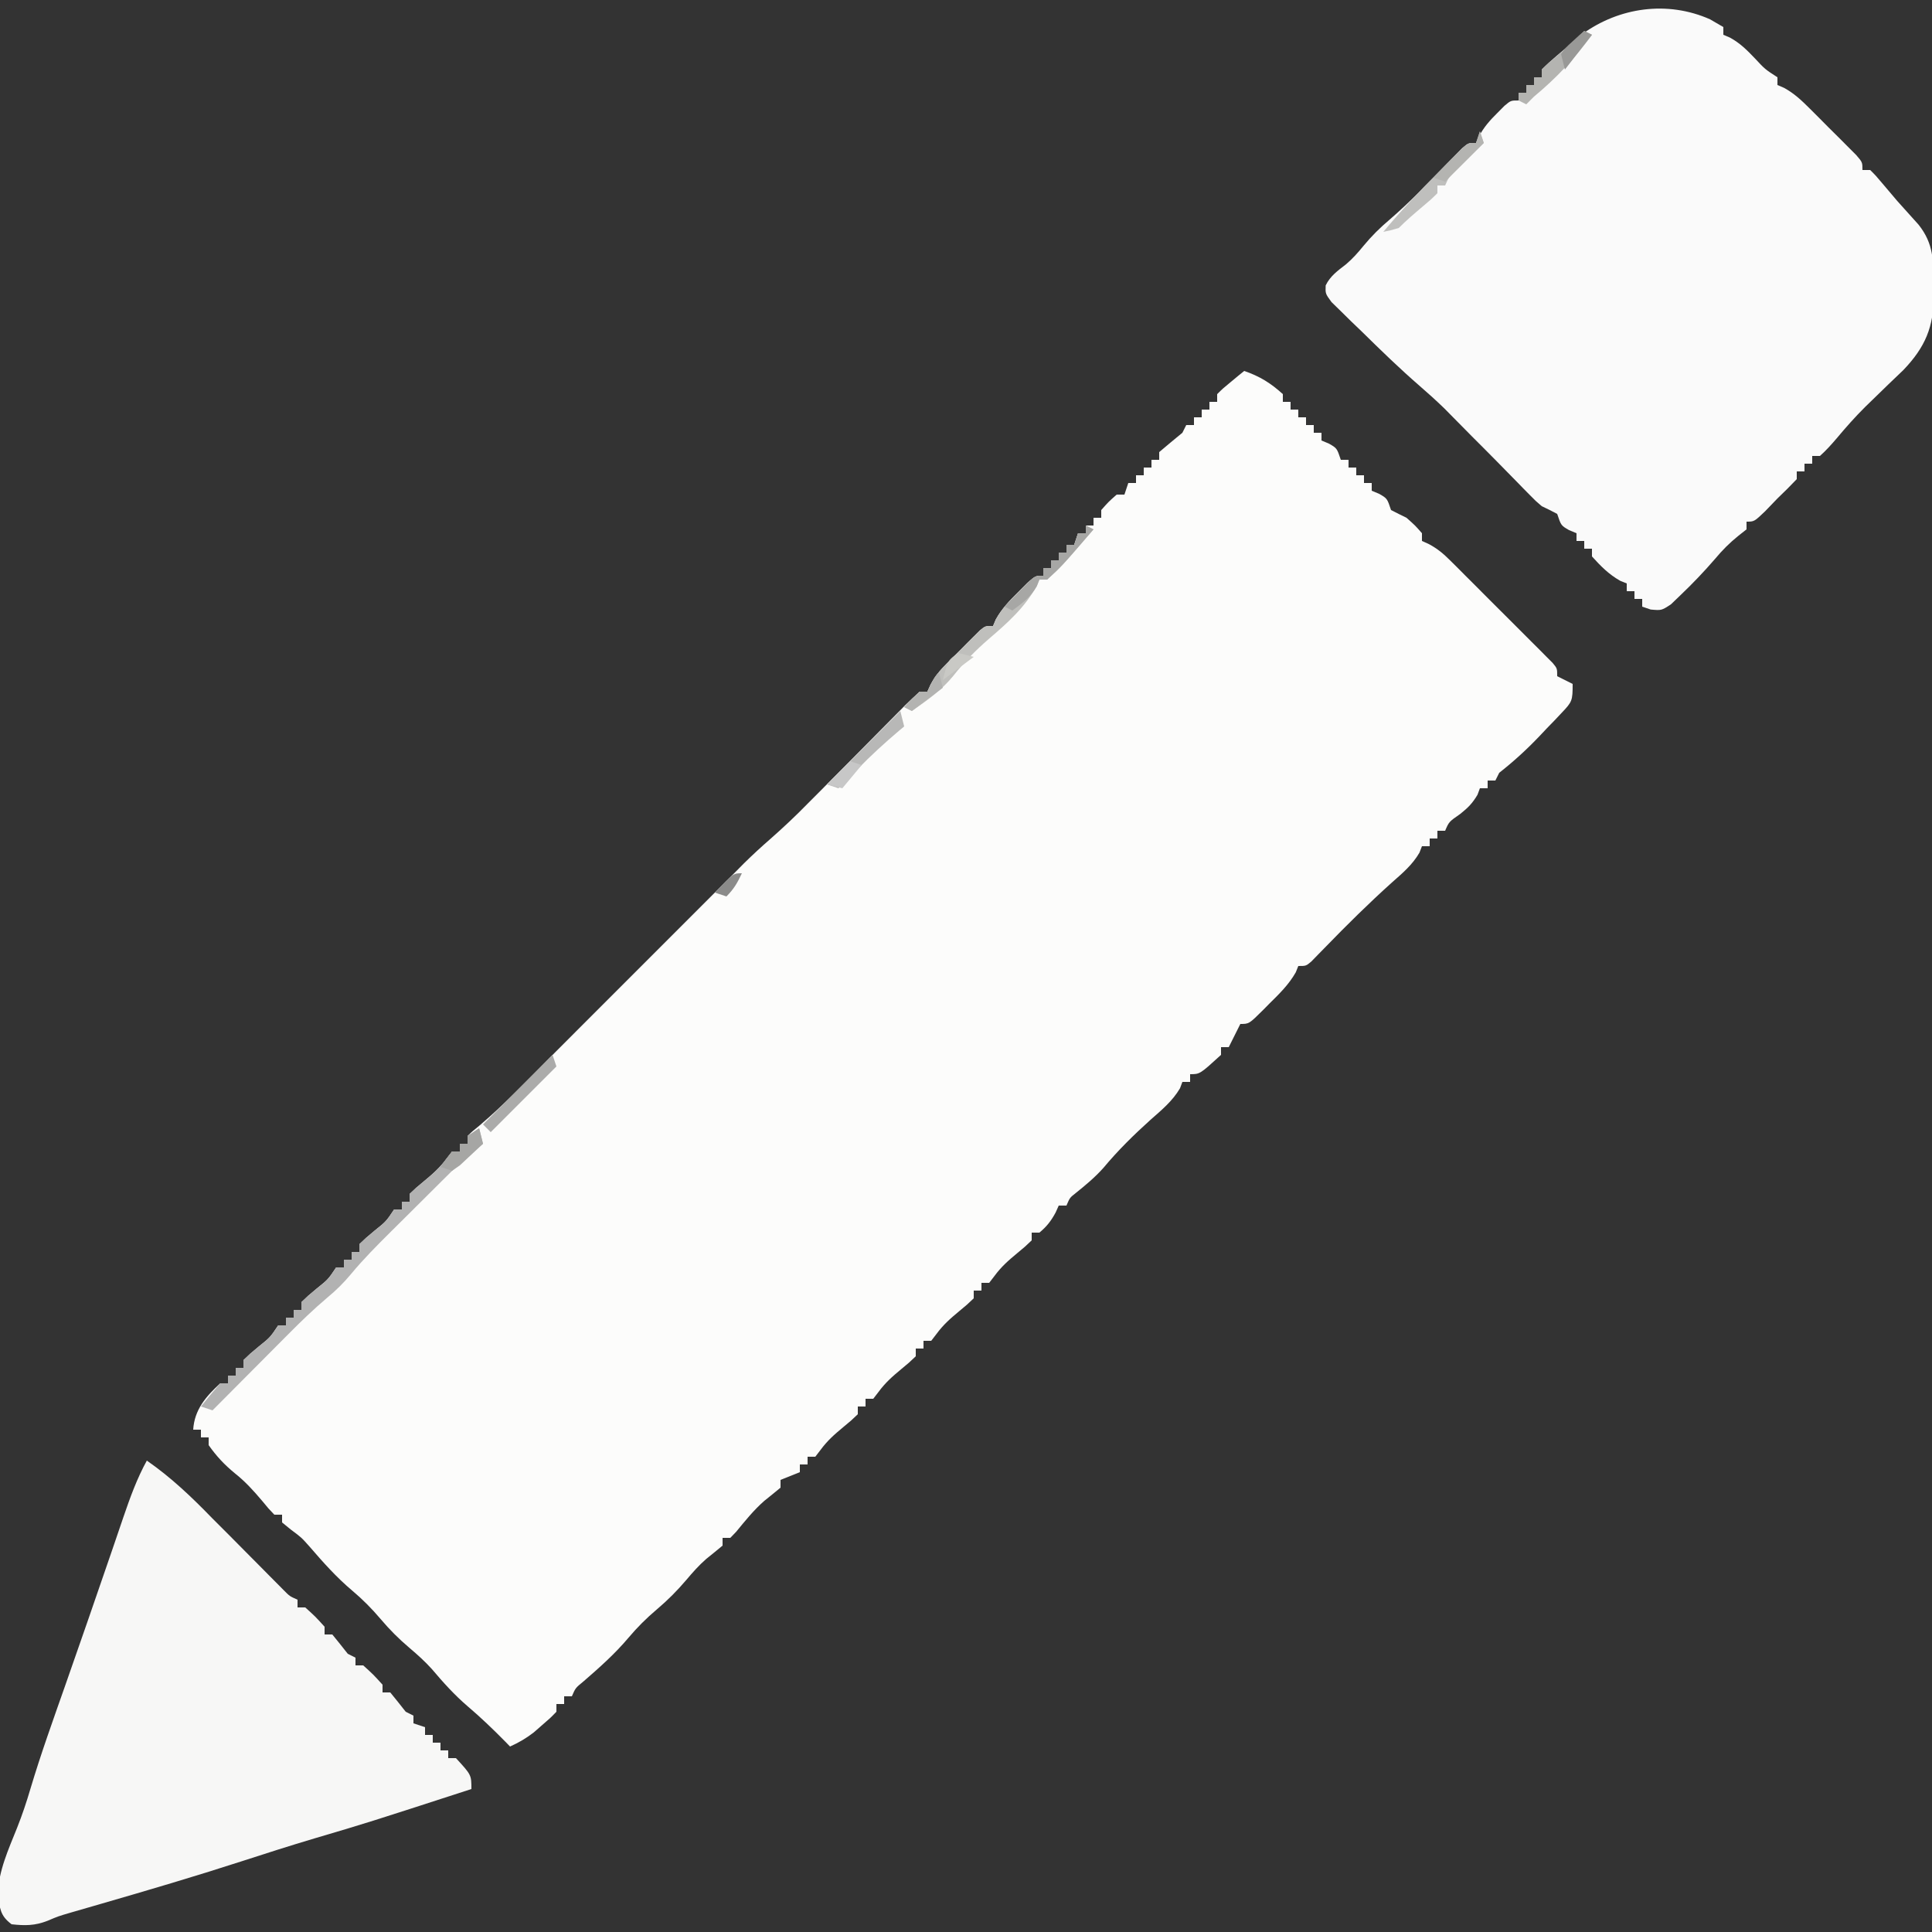 <?xml version="1.0" encoding="UTF-8"?>
<svg version="1.1" xmlns="http://www.w3.org/2000/svg" width="500" height="500">
<rect width="100%" height="100%" fill="#333333" stroke="none"/>
<path d="M0 0 C3.987 1.367 6.885 3.152 10 6 C10 6.66 10 7.32 10 8 C10.66 8 11.32 8 12 8 C12 8.66 12 9.32 12 10 C12.66 10 13.32 10 14 10 C14 10.66 14 11.32 14 12 C14.66 12 15.32 12 16 12 C16 12.66 16 13.32 16 14 C16.66 14 17.32 14 18 14 C18 14.66 18 15.32 18 16 C18.66 16 19.32 16 20 16 C20 16.66 20 17.32 20 18 C20.639 18.268 21.279 18.536 21.938 18.812 C24 20 24 20 25 23 C25.66 23 26.32 23 27 23 C27 23.66 27 24.32 27 25 C27.66 25 28.32 25 29 25 C29 25.66 29 26.32 29 27 C29.66 27 30.32 27 31 27 C31 27.66 31 28.32 31 29 C31.66 29 32.32 29 33 29 C33 29.66 33 30.32 33 31 C33.639 31.268 34.279 31.536 34.938 31.812 C37 33 37 33 38 36 C39.324 36.685 40.659 37.349 42 38 C44.25 40 44.25 40 46 42 C46 42.66 46 43.32 46 44 C46.592 44.267 47.184 44.535 47.794 44.81 C50.034 46.018 51.504 47.251 53.3 49.041 C54.23 49.962 54.23 49.962 55.18 50.902 C55.837 51.563 56.495 52.225 57.172 52.906 C57.854 53.587 58.537 54.267 59.24 54.968 C60.678 56.405 62.113 57.844 63.546 59.286 C65.749 61.499 67.962 63.701 70.176 65.902 C71.571 67.299 72.966 68.696 74.359 70.094 C75.025 70.755 75.69 71.417 76.376 72.098 C77.288 73.019 77.288 73.019 78.218 73.959 C78.756 74.499 79.295 75.039 79.85 75.596 C81 77 81 77 81 79 C82.32 79.66 83.64 80.32 85 81 C85 85.348 84.895 85.612 82.113 88.531 C81.2 89.5 81.2 89.5 80.268 90.488 C79.622 91.152 78.977 91.816 78.312 92.5 C77.687 93.164 77.061 93.828 76.416 94.512 C73.12 97.97 69.76 101.042 66 104 C65.67 104.66 65.34 105.32 65 106 C64.34 106 63.68 106 63 106 C63 106.66 63 107.32 63 108 C62.34 108 61.68 108 61 108 C60.691 108.835 60.691 108.835 60.375 109.688 C59.032 111.947 57.948 113 55.938 114.625 C52.992 116.671 52.992 116.671 52 119 C51.34 119 50.68 119 50 119 C50 119.66 50 120.32 50 121 C49.34 121 48.68 121 48 121 C48 121.66 48 122.32 48 123 C47.34 123 46.68 123 46 123 C45.787 123.55 45.575 124.101 45.355 124.668 C43.532 127.805 41.004 129.94 38.312 132.312 C32.261 137.748 26.511 143.433 20.851 149.275 C20.247 149.89 19.642 150.506 19.02 151.141 C18.484 151.693 17.949 152.245 17.398 152.813 C16 154 16 154 14 154 C13.675 154.812 13.675 154.812 13.344 155.641 C11.535 158.816 9.083 161.207 6.5 163.75 C6.001 164.257 5.502 164.763 4.988 165.285 C1.253 169 1.253 169 -1 169 C-1.309 169.619 -1.619 170.238 -1.938 170.875 C-2.625 172.25 -3.312 173.625 -4 175 C-4.66 175 -5.32 175 -6 175 C-6 175.66 -6 176.32 -6 177 C-11.476 182 -11.476 182 -14 182 C-14 182.66 -14 183.32 -14 184 C-14.66 184 -15.32 184 -16 184 C-16.202 184.541 -16.405 185.083 -16.613 185.641 C-18.562 188.957 -21.333 191.234 -24.188 193.75 C-28.586 197.705 -32.645 201.699 -36.438 206.25 C-38.619 208.693 -41.068 210.727 -43.617 212.773 C-45.141 213.972 -45.141 213.972 -46 216 C-46.66 216 -47.32 216 -48 216 C-48.268 216.598 -48.536 217.196 -48.812 217.812 C-49.999 219.998 -51.096 221.413 -53 223 C-53.66 223 -54.32 223 -55 223 C-55 223.66 -55 224.32 -55 225 C-56.645 226.586 -56.645 226.586 -58.812 228.375 C-61.063 230.236 -62.904 231.869 -64.637 234.227 C-65.087 234.812 -65.536 235.397 -66 236 C-66.66 236 -67.32 236 -68 236 C-68 236.66 -68 237.32 -68 238 C-68.66 238 -69.32 238 -70 238 C-70 238.66 -70 239.32 -70 240 C-71.645 241.586 -71.645 241.586 -73.812 243.375 C-76.063 245.236 -77.904 246.869 -79.637 249.227 C-80.087 249.812 -80.536 250.397 -81 251 C-81.66 251 -82.32 251 -83 251 C-83 251.66 -83 252.32 -83 253 C-83.66 253 -84.32 253 -85 253 C-85 253.66 -85 254.32 -85 255 C-86.645 256.586 -86.645 256.586 -88.812 258.375 C-91.063 260.236 -92.904 261.869 -94.637 264.227 C-95.087 264.812 -95.536 265.397 -96 266 C-96.66 266 -97.32 266 -98 266 C-98 266.66 -98 267.32 -98 268 C-98.66 268 -99.32 268 -100 268 C-100 268.66 -100 269.32 -100 270 C-101.645 271.586 -101.645 271.586 -103.812 273.375 C-106.063 275.236 -107.904 276.869 -109.637 279.227 C-110.087 279.812 -110.536 280.397 -111 281 C-111.66 281 -112.32 281 -113 281 C-113 281.66 -113 282.32 -113 283 C-113.66 283 -114.32 283 -115 283 C-115 283.66 -115 284.32 -115 285 C-116.65 285.66 -118.3 286.32 -120 287 C-120 287.66 -120 288.32 -120 289 C-121.392 290.154 -122.789 291.304 -124.207 292.426 C-126.943 294.828 -129.179 297.617 -131.484 300.426 C-131.985 300.945 -132.485 301.465 -133 302 C-133.66 302 -134.32 302 -135 302 C-135 302.66 -135 303.32 -135 304 C-136.401 305.162 -137.806 306.319 -139.23 307.453 C-141.15 309.131 -142.732 310.927 -144.375 312.875 C-146.756 315.676 -149.193 318.127 -152 320.5 C-154.718 322.802 -157.081 325.15 -159.375 327.875 C-162.887 332.038 -166.851 335.554 -170.961 339.117 C-173.067 340.839 -173.067 340.839 -174 343 C-174.66 343 -175.32 343 -176 343 C-176 343.66 -176 344.32 -176 345 C-176.66 345 -177.32 345 -178 345 C-178 345.66 -178 346.32 -178 347 C-179.609 348.656 -179.609 348.656 -181.75 350.5 C-182.446 351.108 -183.142 351.717 -183.859 352.344 C-185.845 353.88 -187.719 354.972 -190 356 C-190.412 355.576 -190.825 355.152 -191.25 354.715 C-194.395 351.521 -197.58 348.462 -201 345.562 C-204.43 342.614 -207.302 339.416 -210.219 335.969 C-212.033 333.964 -213.937 332.246 -216 330.5 C-218.763 328.162 -221.162 325.763 -223.5 323 C-225.802 320.282 -228.15 317.919 -230.875 315.625 C-234.933 312.197 -238.361 308.352 -241.824 304.332 C-243.982 301.899 -243.982 301.899 -246.77 299.824 C-247.874 298.921 -247.874 298.921 -249 298 C-249 297.34 -249 296.68 -249 296 C-249.66 296 -250.32 296 -251 296 C-252.516 294.426 -252.516 294.426 -254.25 292.312 C-256.431 289.737 -258.544 287.411 -261.188 285.312 C-263.918 283.067 -265.971 280.887 -268 278 C-268 277.34 -268 276.68 -268 276 C-268.66 276 -269.32 276 -270 276 C-270 275.34 -270 274.68 -270 274 C-270.66 274 -271.32 274 -272 274 C-271.686 268.813 -268.7 265.405 -265 262 C-264.34 262 -263.68 262 -263 262 C-263 261.34 -263 260.68 -263 260 C-262.34 260 -261.68 260 -261 260 C-261 259.34 -261 258.68 -261 258 C-260.34 258 -259.68 258 -259 258 C-259 257.34 -259 256.68 -259 256 C-257.285 254.344 -257.285 254.344 -255.062 252.5 C-252.08 250.111 -252.08 250.111 -250 247 C-249.34 247 -248.68 247 -248 247 C-248 246.34 -248 245.68 -248 245 C-247.34 245 -246.68 245 -246 245 C-246 244.34 -246 243.68 -246 243 C-245.34 243 -244.68 243 -244 243 C-244 242.34 -244 241.68 -244 241 C-242.285 239.344 -242.285 239.344 -240.062 237.5 C-237.08 235.111 -237.08 235.111 -235 232 C-234.34 232 -233.68 232 -233 232 C-233 231.34 -233 230.68 -233 230 C-232.34 230 -231.68 230 -231 230 C-231 229.34 -231 228.68 -231 228 C-230.34 228 -229.68 228 -229 228 C-229 227.34 -229 226.68 -229 226 C-227.285 224.344 -227.285 224.344 -225.062 222.5 C-222.08 220.111 -222.08 220.111 -220 217 C-219.34 217 -218.68 217 -218 217 C-218 216.34 -218 215.68 -218 215 C-217.34 215 -216.68 215 -216 215 C-216 214.34 -216 213.68 -216 213 C-214.355 211.414 -214.355 211.414 -212.188 209.625 C-209.937 207.764 -208.096 206.131 -206.363 203.773 C-205.913 203.188 -205.464 202.603 -205 202 C-204.34 202 -203.68 202 -203 202 C-203 201.34 -203 200.68 -203 200 C-202.34 200 -201.68 200 -201 200 C-201 199.34 -201 198.68 -201 198 C-199.777 196.801 -199.777 196.801 -197.938 195.312 C-191.473 189.833 -185.626 183.705 -179.67 177.687 C-177.455 175.45 -175.228 173.224 -173 171 C-172.175 170.175 -171.35 169.35 -170.5 168.5 C-157.667 155.667 -144.833 142.833 -132 130 C-131.165 129.154 -130.329 128.309 -129.469 127.438 C-127.208 125.205 -124.893 123.09 -122.5 121 C-119.215 118.101 -116.056 115.141 -113 112 C-112.245 111.246 -111.491 110.491 -110.714 109.714 C-108.409 107.409 -106.115 105.095 -103.826 102.774 C-101.714 100.636 -99.596 98.502 -97.479 96.369 C-96.361 95.241 -95.245 94.111 -94.13 92.979 C-92.515 91.34 -90.893 89.706 -89.27 88.074 C-88.771 87.565 -88.272 87.056 -87.758 86.531 C-86.542 85.315 -85.275 84.152 -84 83 C-83.34 83 -82.68 83 -82 83 C-81.597 82.11 -81.597 82.11 -81.186 81.202 C-79.997 78.995 -78.793 77.535 -77.031 75.766 C-76.46 75.192 -75.889 74.618 -75.301 74.027 C-74.707 73.441 -74.112 72.854 -73.5 72.25 C-72.906 71.648 -72.311 71.046 -71.699 70.426 C-71.128 69.857 -70.557 69.289 -69.969 68.703 C-69.447 68.184 -68.926 67.665 -68.389 67.13 C-67 66 -67 66 -65 66 C-64.644 65.157 -64.644 65.157 -64.281 64.297 C-62.711 61.481 -60.785 59.52 -58.5 57.25 C-57.706 56.451 -56.912 55.652 -56.094 54.828 C-54 53 -54 53 -52 53 C-52 52.34 -52 51.68 -52 51 C-51.34 51 -50.68 51 -50 51 C-50 50.34 -50 49.68 -50 49 C-49.34 49 -48.68 49 -48 49 C-48 48.34 -48 47.68 -48 47 C-47.34 47 -46.68 47 -46 47 C-46 46.34 -46 45.68 -46 45 C-45.34 45 -44.68 45 -44 45 C-43.67 44.01 -43.34 43.02 -43 42 C-42.34 42 -41.68 42 -41 42 C-41 41.34 -41 40.68 -41 40 C-40.34 40 -39.68 40 -39 40 C-39 39.34 -39 38.68 -39 38 C-38.34 38 -37.68 38 -37 38 C-37 37.34 -37 36.68 -37 36 C-35.125 33.875 -35.125 33.875 -33 32 C-32.34 32 -31.68 32 -31 32 C-30.67 31.01 -30.34 30.02 -30 29 C-29.34 29 -28.68 29 -28 29 C-28 28.34 -28 27.68 -28 27 C-27.34 27 -26.68 27 -26 27 C-26 26.34 -26 25.68 -26 25 C-25.34 25 -24.68 25 -24 25 C-24 24.34 -24 23.68 -24 23 C-23.34 23 -22.68 23 -22 23 C-22 22.34 -22 21.68 -22 21 C-20.017 19.313 -18.017 17.646 -16 16 C-15.67 15.34 -15.34 14.68 -15 14 C-14.34 14 -13.68 14 -13 14 C-13 13.34 -13 12.68 -13 12 C-12.34 12 -11.68 12 -11 12 C-11 11.34 -11 10.68 -11 10 C-10.34 10 -9.68 10 -9 10 C-9 9.34 -9 8.68 -9 8 C-8.34 8 -7.68 8 -7 8 C-7 7.34 -7 6.68 -7 6 C-5.469 4.492 -5.469 4.492 -3.5 2.875 C-2.85 2.336 -2.201 1.797 -1.531 1.242 C-0.773 0.627 -0.773 0.627 0 0 Z " fill="#FCFCFB" transform="translate(322,96)"/>
<path d="M0 0 C1.134 0.66 2.269 1.32 3.438 2 C3.438 2.66 3.438 3.32 3.438 4 C4.012 4.246 4.587 4.492 5.18 4.746 C7.794 6.198 9.501 7.903 11.562 10.062 C14.217 12.916 14.217 12.916 17.438 15 C17.438 15.66 17.438 16.32 17.438 17 C18.008 17.246 18.579 17.492 19.167 17.746 C21.816 19.209 23.623 20.926 25.766 23.062 C26.565 23.859 27.364 24.656 28.188 25.477 C29.012 26.309 29.837 27.142 30.688 28 C31.528 28.833 32.368 29.665 33.234 30.523 C34.028 31.32 34.822 32.117 35.641 32.938 C36.734 34.034 36.734 34.034 37.849 35.152 C39.438 37 39.438 37 39.438 39 C40.097 39 40.758 39 41.438 39 C42.918 40.469 42.918 40.469 44.625 42.5 C45.241 43.227 45.857 43.954 46.492 44.703 C47.134 45.461 47.776 46.219 48.438 47 C50.274 49.05 52.113 51.098 53.957 53.141 C57.93 58.131 57.804 62.596 57.812 68.75 C57.837 69.619 57.861 70.488 57.887 71.383 C57.924 79.593 55.677 84.864 50.012 90.781 C48.726 92.031 47.43 93.27 46.125 94.5 C44.778 95.805 43.433 97.113 42.09 98.422 C41.454 99.039 40.819 99.656 40.164 100.291 C37.534 102.895 35.11 105.649 32.734 108.484 C31.364 110.086 30.011 111.596 28.438 113 C27.777 113 27.117 113 26.438 113 C26.438 113.66 26.438 114.32 26.438 115 C25.777 115 25.117 115 24.438 115 C24.438 115.66 24.438 116.32 24.438 117 C23.777 117 23.117 117 22.438 117 C22.438 117.66 22.438 118.32 22.438 119 C20.819 120.714 19.141 122.371 17.438 124 C16.375 125.104 15.312 126.208 14.25 127.312 C11.438 130 11.438 130 9.438 130 C9.438 130.66 9.438 131.32 9.438 132 C8.757 132.536 8.076 133.072 7.375 133.625 C4.95 135.585 3.229 137.329 1.25 139.688 C-1.586 142.976 -4.544 146.064 -7.688 149.062 C-8.898 150.225 -8.898 150.225 -10.133 151.41 C-12.562 153 -12.562 153 -15.367 152.746 C-16.092 152.5 -16.816 152.254 -17.562 152 C-17.562 151.34 -17.562 150.68 -17.562 150 C-18.223 150 -18.883 150 -19.562 150 C-19.562 149.34 -19.562 148.68 -19.562 148 C-20.223 148 -20.883 148 -21.562 148 C-21.562 147.34 -21.562 146.68 -21.562 146 C-22.398 145.66 -22.398 145.66 -23.25 145.312 C-26.224 143.624 -28.283 141.533 -30.562 139 C-30.562 138.34 -30.562 137.68 -30.562 137 C-31.223 137 -31.883 137 -32.562 137 C-32.562 136.34 -32.562 135.68 -32.562 135 C-33.222 135 -33.883 135 -34.562 135 C-34.562 134.34 -34.562 133.68 -34.562 133 C-35.202 132.732 -35.841 132.464 -36.5 132.188 C-38.562 131 -38.562 131 -39.562 128 C-40.875 127.293 -42.211 126.629 -43.562 126 C-45.131 124.659 -45.131 124.659 -46.621 123.137 C-47.172 122.579 -47.723 122.022 -48.291 121.447 C-49.137 120.576 -49.137 120.576 -50 119.688 C-50.56 119.118 -51.12 118.549 -51.697 117.963 C-52.805 116.837 -53.911 115.71 -55.014 114.58 C-57.18 112.37 -59.373 110.186 -61.562 108 C-62.353 107.198 -63.143 106.396 -63.957 105.57 C-64.755 104.763 -65.553 103.956 -66.375 103.125 C-67.165 102.323 -67.955 101.521 -68.77 100.695 C-70.882 98.657 -73.006 96.73 -75.227 94.816 C-80.381 90.34 -85.26 85.6 -90.125 80.812 C-91.051 79.924 -91.977 79.035 -92.932 78.119 C-93.801 77.261 -94.671 76.403 -95.566 75.52 C-96.359 74.747 -97.151 73.975 -97.967 73.179 C-99.562 71 -99.562 71 -99.48 68.862 C-98.261 66.388 -96.377 65.077 -94.23 63.41 C-92.489 61.938 -91.128 60.389 -89.688 58.625 C-87.589 56.084 -85.409 53.923 -82.891 51.801 C-77.643 47.271 -72.861 42.316 -68.035 37.346 C-67.356 36.655 -66.676 35.965 -65.977 35.254 C-65.368 34.628 -64.759 34.002 -64.131 33.358 C-62.562 32 -62.562 32 -60.562 32 C-60.176 31.126 -60.176 31.126 -59.781 30.234 C-58.464 27.82 -57.012 26.183 -55.062 24.25 C-54.15 23.33 -54.15 23.33 -53.219 22.391 C-51.562 21 -51.562 21 -49.562 21 C-49.562 20.34 -49.562 19.68 -49.562 19 C-48.903 19 -48.242 19 -47.562 19 C-47.562 18.34 -47.562 17.68 -47.562 17 C-46.903 17 -46.242 17 -45.562 17 C-45.562 16.34 -45.562 15.68 -45.562 15 C-44.903 15 -44.242 15 -43.562 15 C-43.562 14.34 -43.562 13.68 -43.562 13 C-41.063 10.482 -38.285 8.273 -35.562 6 C-34.325 4.917 -34.325 4.917 -33.062 3.812 C-23.528 -3.1 -11.053 -4.912 0 0 Z " fill="#FAFAFA" transform="translate(442.562,5)"/>
<path d="M0 0 C6.334 4.401 11.644 9.471 17 15 C18.665 16.668 20.332 18.335 22 20 C23.233 21.244 24.467 22.489 25.699 23.734 C27.029 25.073 28.358 26.412 29.688 27.75 C30.702 28.777 30.702 28.777 31.736 29.824 C32.384 30.475 33.032 31.126 33.699 31.797 C34.285 32.388 34.871 32.98 35.475 33.589 C36.964 35.098 36.964 35.098 39 36 C39 36.66 39 37.32 39 38 C39.66 38 40.32 38 41 38 C43.625 40.375 43.625 40.375 46 43 C46 43.66 46 44.32 46 45 C46.66 45 47.32 45 48 45 C49.354 46.65 50.687 48.317 52 50 C52.66 50.33 53.32 50.66 54 51 C54 51.66 54 52.32 54 53 C54.66 53 55.32 53 56 53 C58.625 55.375 58.625 55.375 61 58 C61 58.66 61 59.32 61 60 C61.66 60 62.32 60 63 60 C64.354 61.65 65.687 63.317 67 65 C67.66 65.33 68.32 65.66 69 66 C69 66.66 69 67.32 69 68 C70.485 68.495 70.485 68.495 72 69 C72 69.66 72 70.32 72 71 C72.66 71 73.32 71 74 71 C74 71.66 74 72.32 74 73 C74.66 73 75.32 73 76 73 C76 73.66 76 74.32 76 75 C76.66 75 77.32 75 78 75 C78 75.66 78 76.32 78 77 C78.66 77 79.32 77 80 77 C84 81.353 84 81.353 84 85 C57.022 93.753 57.022 93.753 43.419 97.769 C37.038 99.663 30.707 101.696 24.375 103.75 C12.405 107.629 0.345 111.178 -11.741 114.675 C-12.451 114.881 -13.161 115.088 -13.893 115.3 C-15.831 115.863 -17.769 116.423 -19.708 116.982 C-22.935 117.927 -22.935 117.927 -25.714 119.108 C-28.97 120.378 -31.546 120.384 -35 120 C-37.992 117.78 -38.012 115.922 -38.562 112.25 C-38.371 106.127 -35.806 100.631 -33.57 95.02 C-32.25 91.7 -31.134 88.368 -30.125 84.938 C-27.417 75.861 -24.197 66.958 -21.06 58.023 C-19.714 54.185 -18.377 50.343 -17.041 46.501 C-16.389 44.626 -15.736 42.751 -15.082 40.876 C-13.239 35.584 -11.412 30.287 -9.602 24.984 C-9.199 23.81 -8.797 22.637 -8.383 21.427 C-7.604 19.153 -6.828 16.878 -6.057 14.602 C-4.321 9.543 -2.578 4.692 0 0 Z " fill="#F7F7F6" transform="translate(38,378)"/>
<path d="M0 0 C0.495 1.98 0.495 1.98 1 4 C0.553 4.375 0.105 4.75 -0.355 5.137 C-1.262 5.904 -1.262 5.904 -2.188 6.688 C-2.779 7.186 -3.371 7.685 -3.98 8.199 C-5.865 9.879 -7.657 11.624 -9.431 13.418 C-11.42 15.424 -13.427 17.41 -15.434 19.398 C-17.102 21.057 -18.77 22.716 -20.438 24.375 C-21.271 25.2 -22.104 26.025 -22.963 26.875 C-26.496 30.394 -29.977 33.886 -33.16 37.727 C-35.051 40.001 -37.001 41.929 -39.279 43.812 C-42.82 46.805 -46.11 49.981 -49.371 53.273 C-49.938 53.842 -50.505 54.411 -51.09 54.996 C-52.875 56.787 -54.656 58.581 -56.438 60.375 C-57.658 61.6 -58.879 62.826 -60.1 64.051 C-63.069 67.031 -66.035 70.015 -69 73 C-69.99 72.67 -70.98 72.34 -72 72 C-70.384 69.959 -68.714 67.959 -67 66 C-66.34 66 -65.68 66 -65 66 C-65 65.34 -65 64.68 -65 64 C-64.34 64 -63.68 64 -63 64 C-63 63.34 -63 62.68 -63 62 C-62.34 62 -61.68 62 -61 62 C-61 61.34 -61 60.68 -61 60 C-59.285 58.344 -59.285 58.344 -57.062 56.5 C-54.08 54.111 -54.08 54.111 -52 51 C-51.34 51 -50.68 51 -50 51 C-50 50.34 -50 49.68 -50 49 C-49.34 49 -48.68 49 -48 49 C-48 48.34 -48 47.68 -48 47 C-47.34 47 -46.68 47 -46 47 C-46 46.34 -46 45.68 -46 45 C-44.285 43.344 -44.285 43.344 -42.062 41.5 C-39.08 39.111 -39.08 39.111 -37 36 C-36.34 36 -35.68 36 -35 36 C-35 35.34 -35 34.68 -35 34 C-34.34 34 -33.68 34 -33 34 C-33 33.34 -33 32.68 -33 32 C-32.34 32 -31.68 32 -31 32 C-31 31.34 -31 30.68 -31 30 C-29.285 28.344 -29.285 28.344 -27.062 26.5 C-24.08 24.111 -24.08 24.111 -22 21 C-21.34 21 -20.68 21 -20 21 C-20 20.34 -20 19.68 -20 19 C-19.34 19 -18.68 19 -18 19 C-18 18.34 -18 17.68 -18 17 C-16.355 15.414 -16.355 15.414 -14.188 13.625 C-11.937 11.764 -10.096 10.131 -8.363 7.773 C-7.913 7.188 -7.464 6.603 -7 6 C-6.34 6 -5.68 6 -5 6 C-5 5.34 -5 4.68 -5 4 C-4.34 4 -3.68 4 -3 4 C-3 3.34 -3 2.68 -3 2 C-2.01 1.34 -1.02 0.68 0 0 Z " fill="#B2B2B2" transform="translate(124,292)"/>
<path d="M0 0 C0.66 0.33 1.32 0.66 2 1 C-6.21 10.534 -6.21 10.534 -10 14 C-10.66 14 -11.32 14 -12 14 C-12.227 14.536 -12.454 15.072 -12.688 15.625 C-15.802 21.261 -20.25 25.21 -25.082 29.344 C-28.502 32.297 -31.518 35.388 -34.312 38.938 C-37.322 42.651 -41.108 45.276 -45 48 C-45.66 47.67 -46.32 47.34 -47 47 C-45.71 45.624 -44.373 44.292 -43 43 C-42.34 43 -41.68 43 -41 43 C-40.597 42.11 -40.597 42.11 -40.186 41.202 C-38.997 38.995 -37.793 37.535 -36.031 35.766 C-35.46 35.192 -34.889 34.618 -34.301 34.027 C-33.409 33.148 -33.409 33.148 -32.5 32.25 C-31.906 31.648 -31.311 31.046 -30.699 30.426 C-30.128 29.857 -29.557 29.289 -28.969 28.703 C-28.447 28.184 -27.926 27.665 -27.389 27.13 C-26 26 -26 26 -24 26 C-23.763 25.438 -23.526 24.876 -23.281 24.297 C-21.711 21.481 -19.785 19.52 -17.5 17.25 C-16.706 16.451 -15.912 15.652 -15.094 14.828 C-13 13 -13 13 -11 13 C-11 12.34 -11 11.68 -11 11 C-10.34 11 -9.68 11 -9 11 C-9 10.34 -9 9.68 -9 9 C-8.34 9 -7.68 9 -7 9 C-7 8.34 -7 7.68 -7 7 C-6.34 7 -5.68 7 -5 7 C-5 6.34 -5 5.68 -5 5 C-4.34 5 -3.68 5 -3 5 C-2.67 4.01 -2.34 3.02 -2 2 C-1.34 2 -0.68 2 0 2 C0 1.34 0 0.68 0 0 Z " fill="#BFBFBC" transform="translate(281,136)"/>
<path d="M0 0 C0.33 0.99 0.66 1.98 1 3 C0.362 3.626 -0.276 4.253 -0.934 4.898 C-1.76 5.716 -2.586 6.533 -3.438 7.375 C-4.261 8.187 -5.085 8.999 -5.934 9.836 C-8.034 11.823 -8.034 11.823 -9 14 C-9.66 14 -10.32 14 -11 14 C-11 14.66 -11 15.32 -11 16 C-12.68 17.656 -12.68 17.656 -14.875 19.5 C-16.99 21.289 -19.04 23.04 -21 25 C-23.125 25.625 -23.125 25.625 -25 26 C-20.485 20.598 -15.725 15.542 -10.75 10.562 C-10.031 9.831 -9.311 9.099 -8.57 8.346 C-7.882 7.655 -7.194 6.965 -6.484 6.254 C-5.863 5.628 -5.241 5.002 -4.601 4.358 C-3 3 -3 3 -1 3 C-0.67 2.01 -0.34 1.02 0 0 Z " fill="#BFBFBD" transform="translate(383,34)"/>
<path d="M0 0 C0.33 1.32 0.66 2.64 1 4 C0.329 4.563 0.329 4.563 -0.355 5.137 C-4.072 8.282 -7.599 11.51 -11 15 C-12.667 16.667 -14.333 18.333 -16 20 C-16.99 19.67 -17.98 19.34 -19 19 C-12.73 12.73 -6.46 6.46 0 0 Z " fill="#B8B8B7" transform="translate(233,184)"/>
<path d="M0 0 C0.66 0.33 1.32 0.66 2 1 C-6.21 10.534 -6.21 10.534 -10 14 C-10.66 14 -11.32 14 -12 14 C-12.227 14.578 -12.454 15.155 -12.688 15.75 C-14.33 18.566 -16.395 20.081 -19 22 C-19.66 21.67 -20.32 21.34 -21 21 C-19.715 19.661 -18.421 18.329 -17.125 17 C-16.406 16.258 -15.686 15.515 -14.945 14.75 C-13 13 -13 13 -11 13 C-11 12.34 -11 11.68 -11 11 C-10.34 11 -9.68 11 -9 11 C-9 10.34 -9 9.68 -9 9 C-8.34 9 -7.68 9 -7 9 C-7 8.34 -7 7.68 -7 7 C-6.34 7 -5.68 7 -5 7 C-5 6.34 -5 5.68 -5 5 C-4.34 5 -3.68 5 -3 5 C-2.67 4.01 -2.34 3.02 -2 2 C-1.34 2 -0.68 2 0 2 C0 1.34 0 0.68 0 0 Z " fill="#A7A7A5" transform="translate(281,136)"/>
<path d="M0 0 C0.66 0.33 1.32 0.66 2 1 C-2.46 7.147 -7.165 12.158 -13 17 C-13.66 17.66 -14.32 18.32 -15 19 C-15.66 18.67 -16.32 18.34 -17 18 C-17 17.34 -17 16.68 -17 16 C-16.34 16 -15.68 16 -15 16 C-15 15.34 -15 14.68 -15 14 C-14.34 14 -13.68 14 -13 14 C-13 13.34 -13 12.68 -13 12 C-12.34 12 -11.68 12 -11 12 C-11 11.34 -11 10.68 -11 10 C-9.355 8.379 -9.355 8.379 -7.188 6.562 C-4.689 4.455 -2.276 2.348 0 0 Z " fill="#B4B4B1" transform="translate(410,8)"/>
<path d="M0 0 C0.33 0.99 0.66 1.98 1 3 C-4.667 8.667 -10.333 14.333 -16 20 C-16.66 19.34 -17.32 18.68 -18 18 C-12.06 12.06 -6.12 6.12 0 0 Z " fill="#ABABAA" transform="translate(143,273)"/>
<path d="M0 0 C0.33 0.99 0.66 1.98 1 3 C-2.3 6.3 -5.6 9.6 -9 13 C-9.99 12.67 -10.98 12.34 -12 12 C-10.548 10.494 -9.088 8.995 -7.625 7.5 C-6.407 6.247 -6.407 6.247 -5.164 4.969 C-3 3 -3 3 -1 3 C-0.67 2.01 -0.34 1.02 0 0 Z " fill="#B4B4B1" transform="translate(383,34)"/>
<path d="M0 0 C0.33 1.32 0.66 2.64 1 4 C-0.259 5.2 -1.533 6.384 -2.812 7.562 C-3.874 8.554 -3.874 8.554 -4.957 9.566 C-5.631 10.039 -6.305 10.513 -7 11 C-7.99 10.67 -8.98 10.34 -10 10 C-8.625 8 -8.625 8 -7 6 C-6.34 6 -5.68 6 -5 6 C-5 5.34 -5 4.68 -5 4 C-4.34 4 -3.68 4 -3 4 C-3 3.34 -3 2.68 -3 2 C-2.01 1.34 -1.02 0.68 0 0 Z " fill="#A6A6A4" transform="translate(124,292)"/>
<path d="M0 0 C0.33 1.32 0.66 2.64 1 4 C-1.64 5.98 -4.28 7.96 -7 10 C-7.66 9.67 -8.32 9.34 -9 9 C-7.71 7.624 -6.373 6.292 -5 5 C-4.34 5 -3.68 5 -3 5 C-2.691 4.361 -2.381 3.721 -2.062 3.062 C-1 1 -1 1 0 0 Z " fill="#B3B3B1" transform="translate(243,174)"/>
<path d="M0 0 C0.99 0.33 1.98 0.66 3 1 C1.35 2.98 -0.3 4.96 -2 7 C-3.32 6.67 -4.64 6.34 -6 6 C-4.02 4.02 -2.04 2.04 0 0 Z " fill="#C7C7C7" transform="translate(220,197)"/>
<path d="M0 0 C0.66 0.33 1.32 0.66 2 1 C-0.31 3.97 -2.62 6.94 -5 10 C-5.33 8.68 -5.66 7.36 -6 6 C-4.785 4.297 -4.785 4.297 -3.062 2.75 C-2.214 1.969 -2.214 1.969 -1.348 1.172 C-0.903 0.785 -0.458 0.398 0 0 Z " fill="#999997" transform="translate(410,8)"/>
<path d="M0 0 C1.32 0.33 2.64 0.66 4 1 C1.36 2.98 -1.28 4.96 -4 7 C-2.73 1.921 -2.73 1.921 0 0 Z " fill="#C9C9C5" transform="translate(248,169)"/>
<path d="M0 0 C-1.152 2.468 -2.048 4.048 -4 6 C-4.99 5.67 -5.98 5.34 -7 5 C-2.25 0 -2.25 0 0 0 Z " fill="#8B8B8A" transform="translate(192,226)"/>
</svg>
